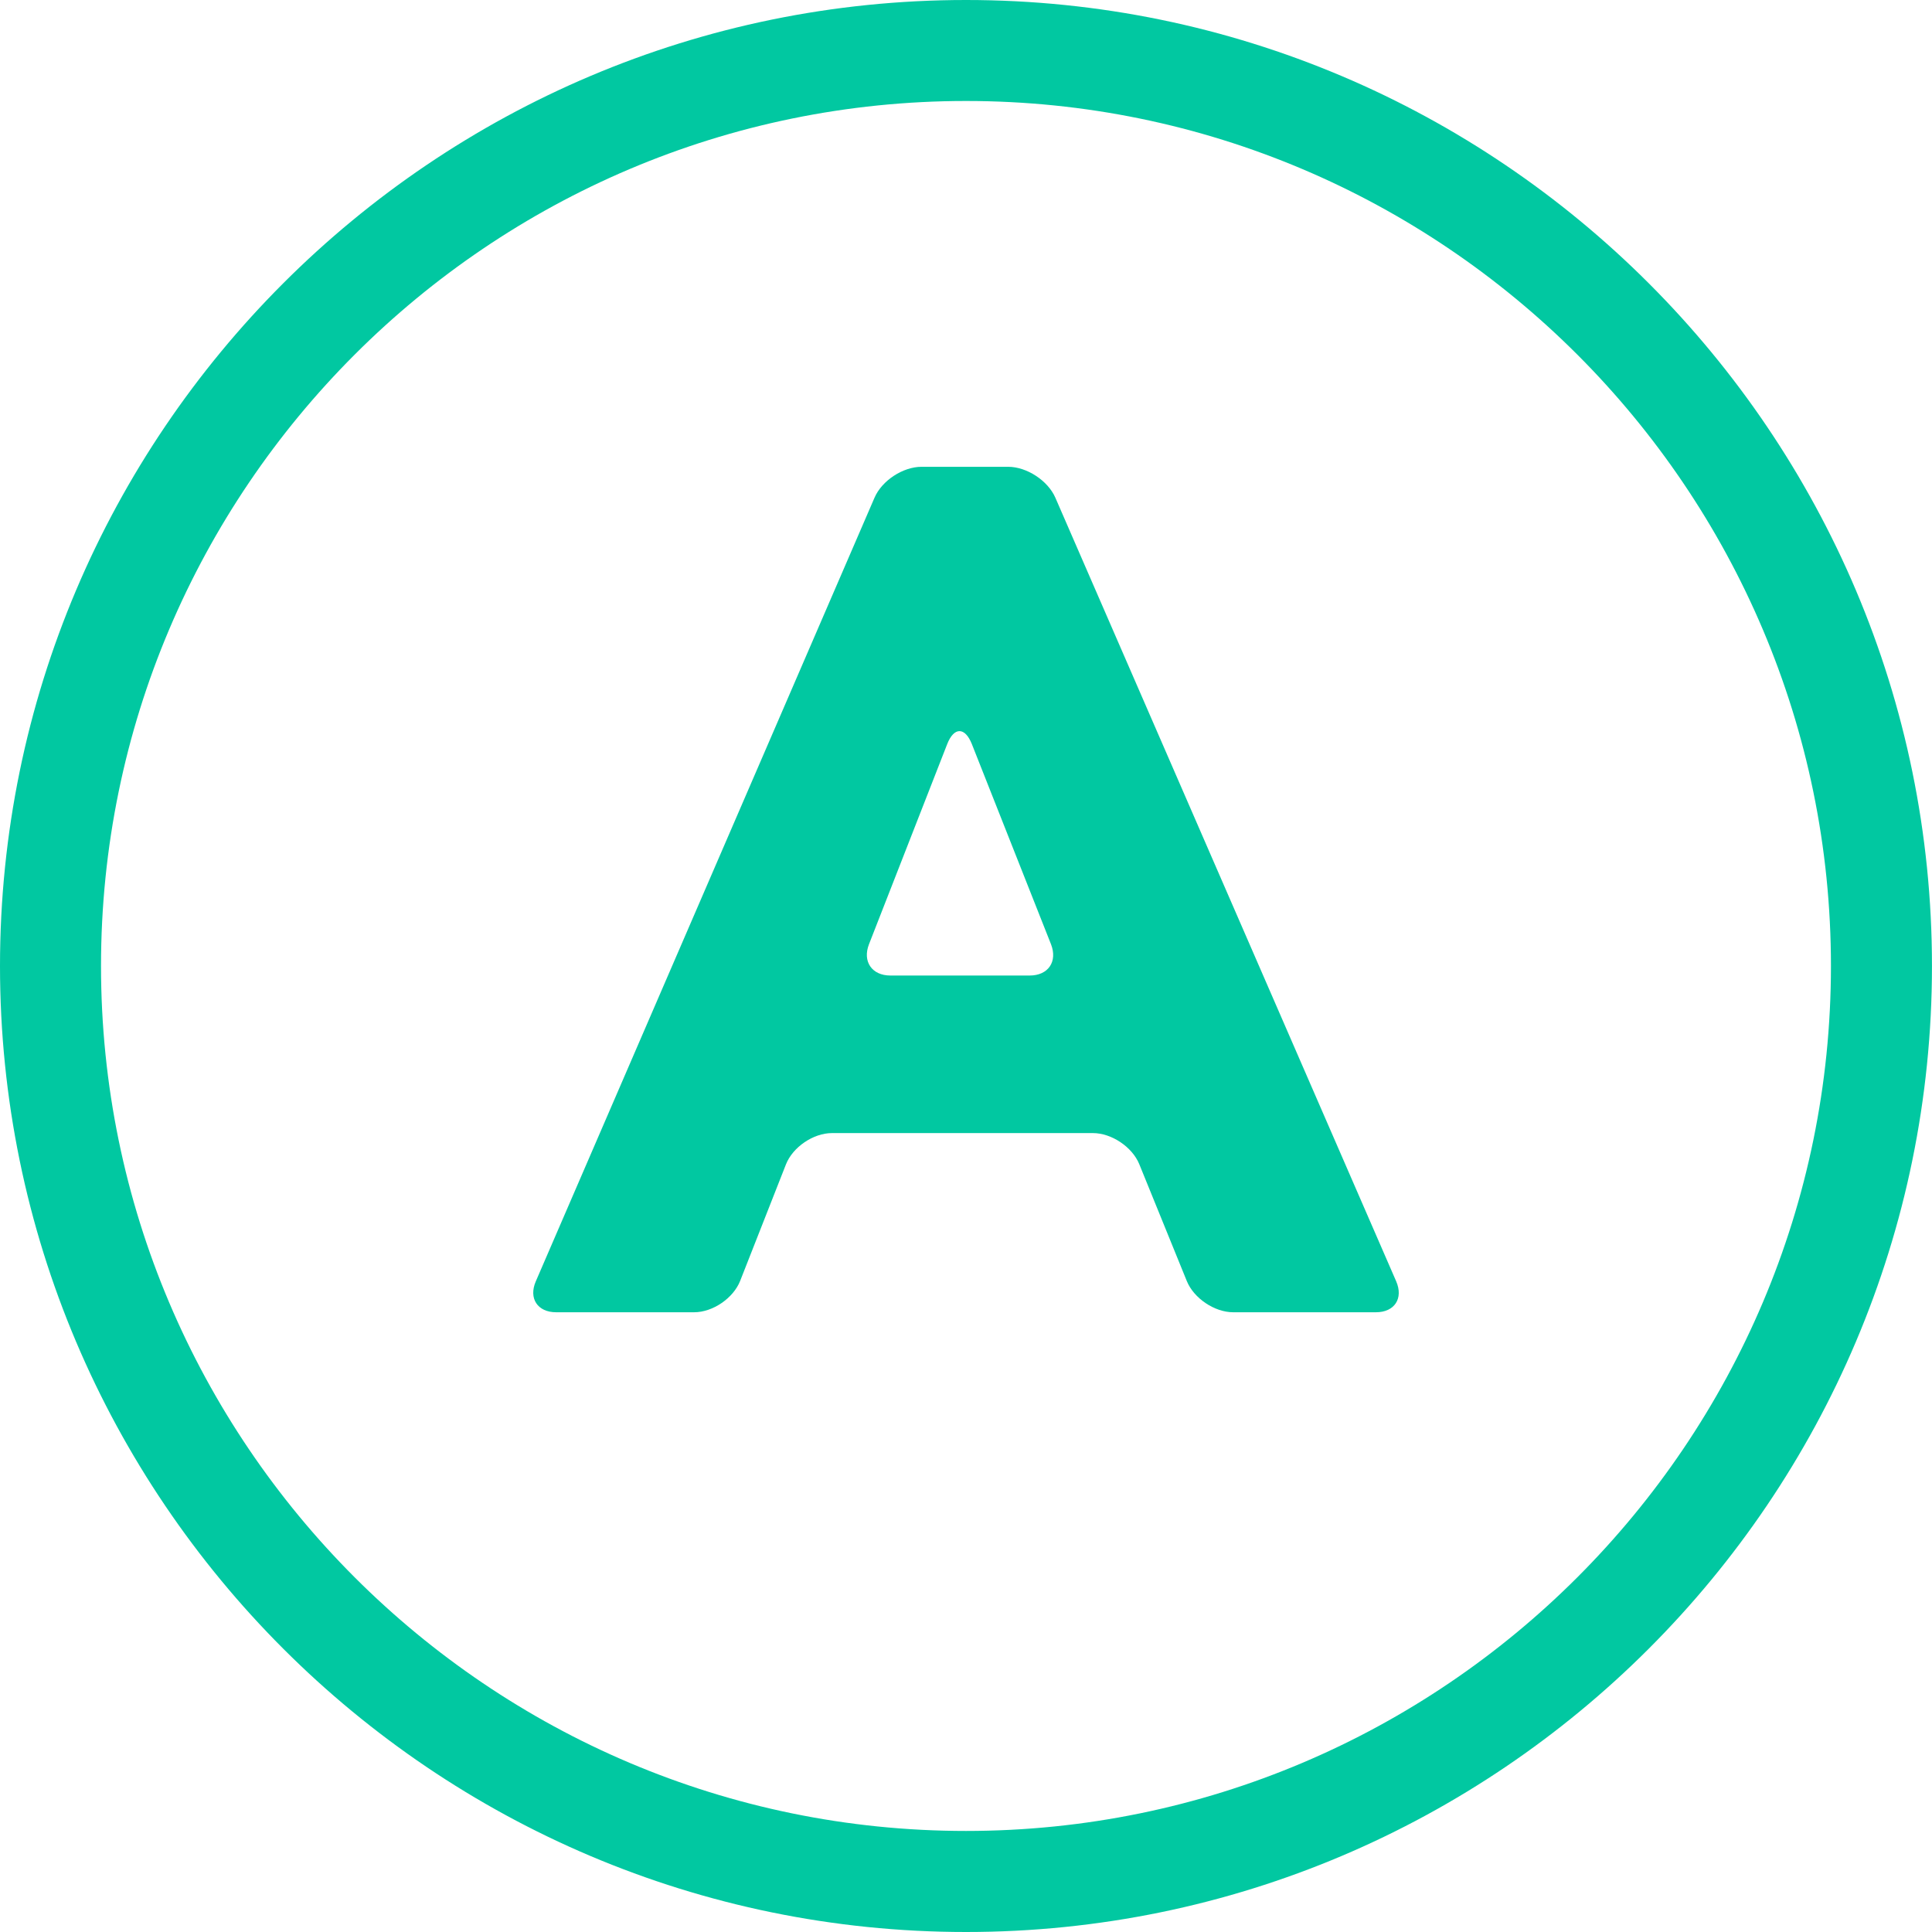 <?xml version="1.0" encoding="UTF-8"?>
<svg xmlns="http://www.w3.org/2000/svg" xmlns:xlink="http://www.w3.org/1999/xlink" version="1.1" width="512" height="512" x="0" y="0" viewBox="0 0 57.376 57.376" style="enable-background:new 0 0 512 512" xml:space="preserve" class="">
  <g>
    <path d="M28.689 0C12.87 0 0 12.869 0 28.688c0 15.818 12.87 28.688 28.689 28.688 15.817 0 28.686-12.869 28.686-28.688S44.507 0 28.689 0zm0 54.375C14.524 54.375 3 42.852 3 28.687 3 14.523 14.524 2.999 28.689 2.999c14.163 0 25.686 11.523 25.686 25.688S42.853 54.375 28.689 54.375z" style="" fill="#01c8a1" data-original="#030104" opacity="1" class=""></path>
    <path d="M31.341 14.779c-.221-.506-.848-.916-1.399-.916h-2.575c-.553 0-1.178.41-1.396.918L15.912 38.053c-.219.506.051.918.604.918h4.099c.553 0 1.164-.418 1.366-.932l1.36-3.459c.202-.514.813-.93 1.366-.93h7.751c.554 0 1.17.414 1.377.926l1.41 3.467c.207.512.824.928 1.377.928h4.24c.553 0 .821-.41.602-.918L31.341 14.779zm-.762 14.192h-4.135c-.553 0-.837-.418-.636-.932l2.321-5.939c.201-.516.529-.516.733-.002l2.35 5.943c.201.514-.08.93-.633.93z" style="" fill="#01c8a1" data-original="#030104" opacity="1" class=""></path>
  </g>
</svg>
